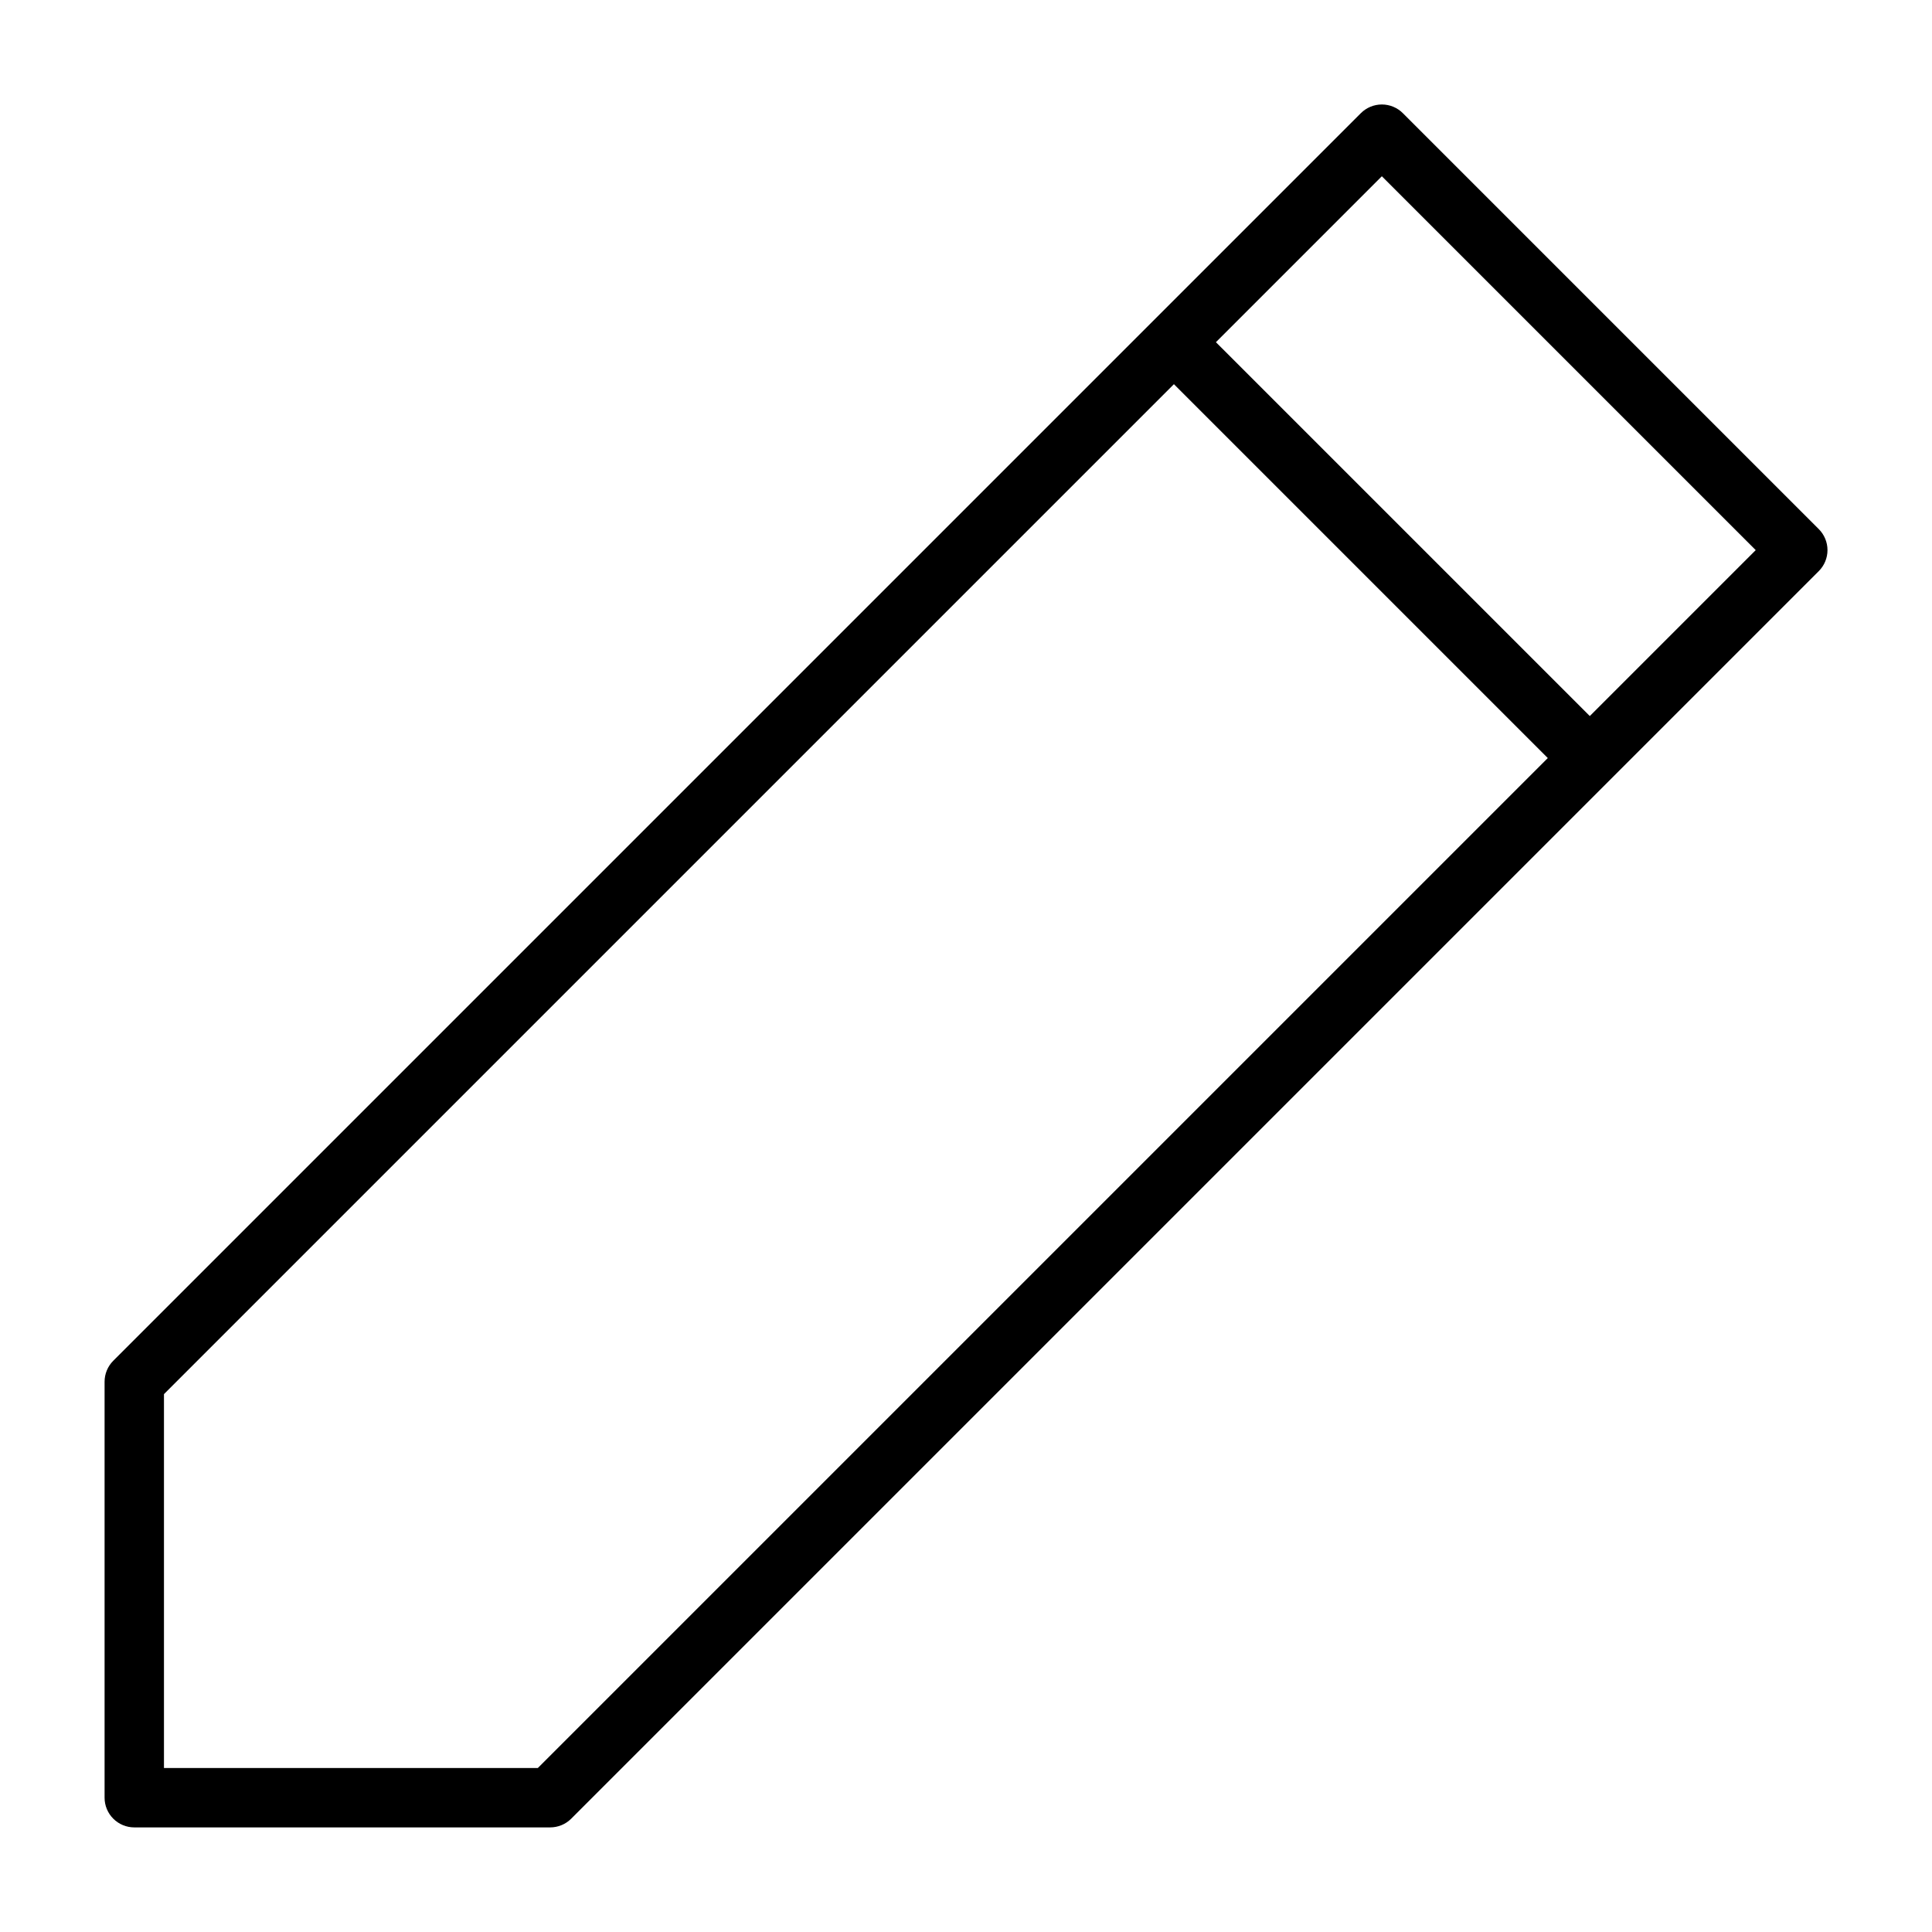 <?xml version="1.0" encoding="UTF-8"?>
<!-- Uploaded to: SVG Repo, www.svgrepo.com, Generator: SVG Repo Mixer Tools -->
<svg fill="#000000" width="800px" height="800px" version="1.1" viewBox="144 144 512 512" xmlns="http://www.w3.org/2000/svg">
 <path d="m625.99 284.21-110.21-110.21c-1.477-1.48-3.484-2.312-5.574-2.312-2.09 0-4.098 0.832-5.574 2.312l-330.62 330.62c-1.477 1.48-2.301 3.484-2.297 5.574v110.21c0 2.09 0.828 4.09 2.305 5.566 1.477 1.477 3.477 2.309 5.566 2.309h110.21c2.09 0 4.094-0.824 5.574-2.301l330.62-330.62c1.48-1.477 2.312-3.481 2.312-5.574 0-2.09-0.832-4.094-2.312-5.574zm-339.46 328.33h-99.078v-99.078l267.65-267.65 99.078 99.078zm278.78-278.78-99.078-99.074 43.973-43.977 99.078 99.078z"/>
</svg>